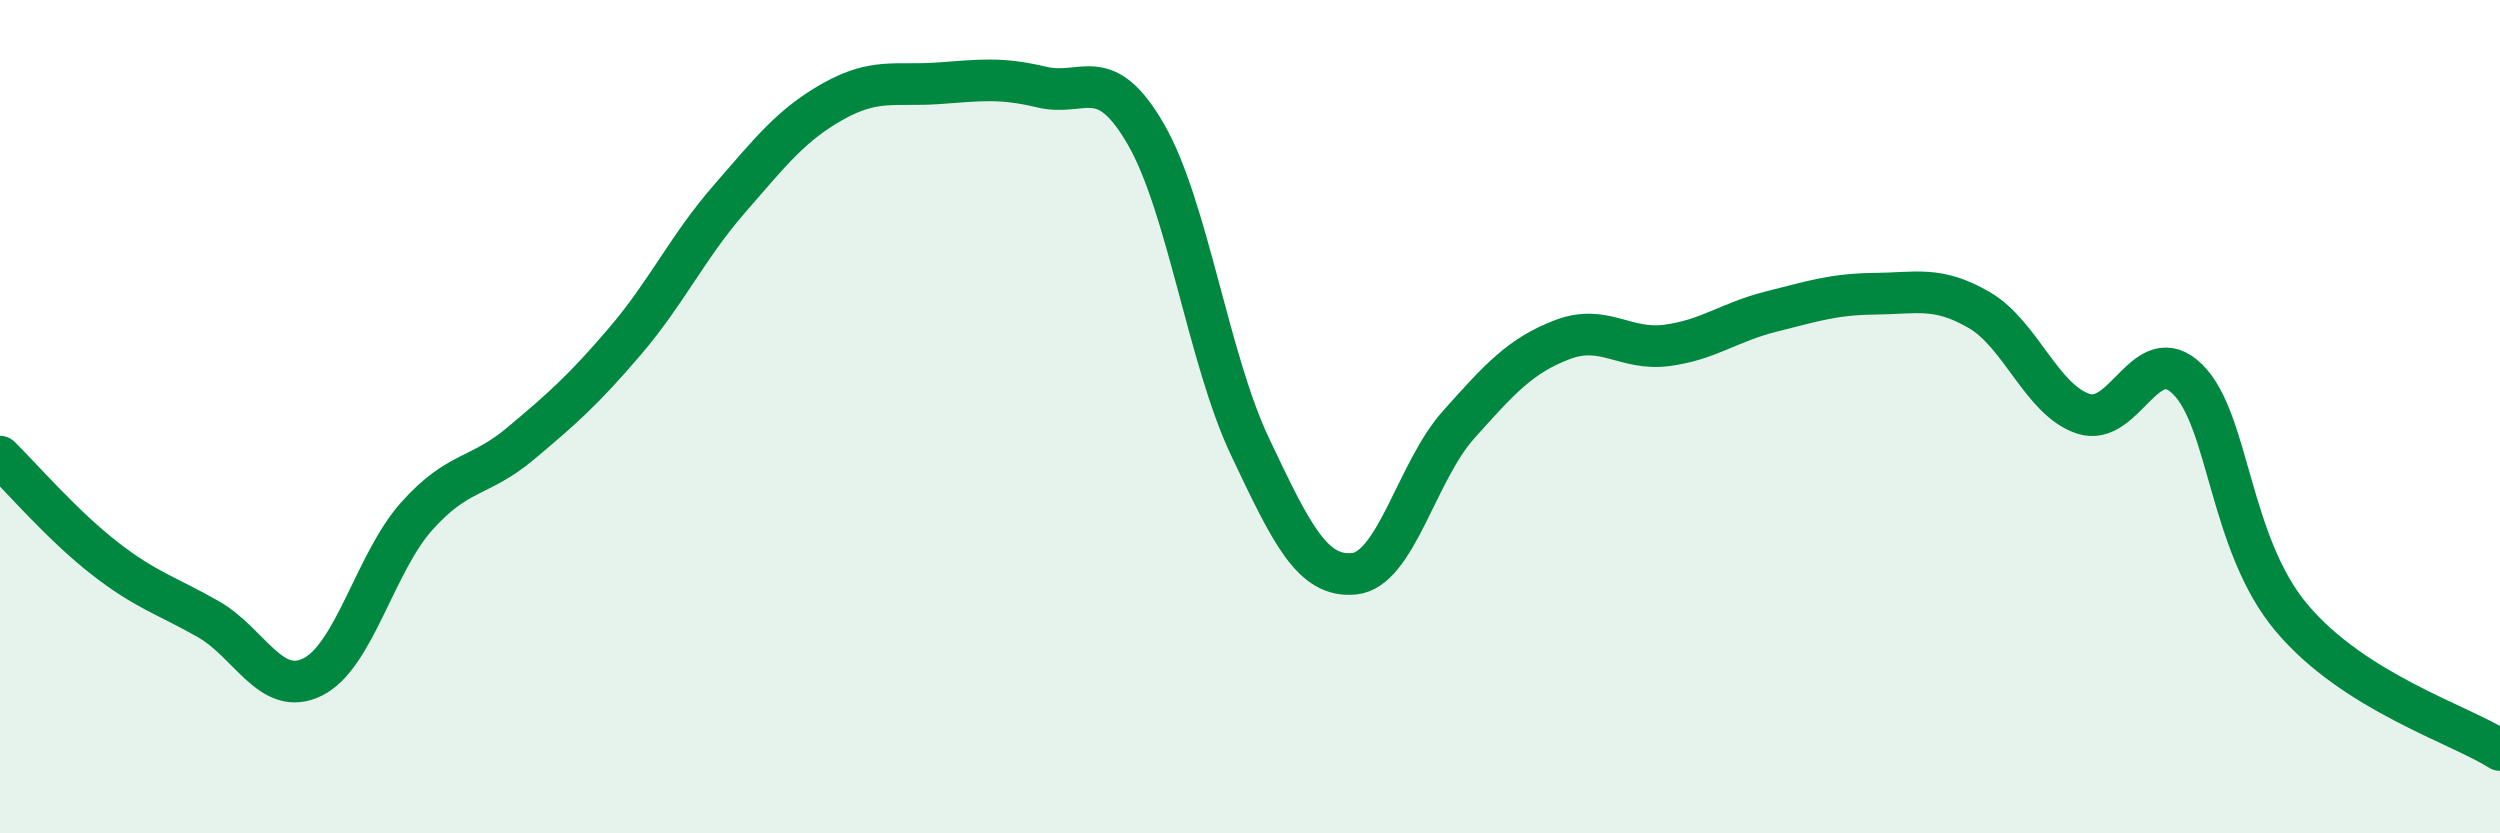 
    <svg width="60" height="20" viewBox="0 0 60 20" xmlns="http://www.w3.org/2000/svg">
      <path
        d="M 0,10.96 C 0.5,11.45 1.5,12.61 2.5,13.39 C 3.5,14.17 4,14.29 5,14.86 C 6,15.43 6.5,16.74 7.5,16.25 C 8.5,15.76 9,13.51 10,12.39 C 11,11.27 11.5,11.48 12.5,10.64 C 13.5,9.8 14,9.36 15,8.19 C 16,7.02 16.5,5.93 17.5,4.78 C 18.5,3.63 19,2.99 20,2.43 C 21,1.87 21.5,2.07 22.5,2 C 23.5,1.93 24,1.85 25,2.09 C 26,2.33 26.5,1.49 27.5,3.22 C 28.5,4.95 29,8.61 30,10.72 C 31,12.83 31.5,13.87 32.5,13.77 C 33.5,13.67 34,11.32 35,10.2 C 36,9.08 36.5,8.53 37.5,8.15 C 38.5,7.77 39,8.42 40,8.29 C 41,8.16 41.5,7.73 42.5,7.48 C 43.5,7.23 44,7.06 45,7.05 C 46,7.04 46.5,6.86 47.5,7.44 C 48.5,8.02 49,9.6 50,9.93 C 51,10.26 51.5,8.12 52.5,9.1 C 53.5,10.08 53.5,13.05 55,14.83 C 56.5,16.61 59,17.37 60,18L60 20L0 20Z"
        fill="#008740"
        opacity="0.1"
        stroke-linecap="round"
        stroke-linejoin="round"
      />
      <path
        d="M 0,10.96 C 0.5,11.45 1.5,12.61 2.5,13.39 C 3.5,14.17 4,14.29 5,14.86 C 6,15.43 6.5,16.74 7.5,16.25 C 8.5,15.76 9,13.51 10,12.39 C 11,11.27 11.5,11.48 12.5,10.64 C 13.5,9.8 14,9.36 15,8.19 C 16,7.02 16.5,5.93 17.5,4.78 C 18.5,3.63 19,2.99 20,2.43 C 21,1.87 21.5,2.07 22.5,2 C 23.5,1.93 24,1.85 25,2.09 C 26,2.33 26.5,1.49 27.5,3.22 C 28.5,4.95 29,8.61 30,10.72 C 31,12.83 31.5,13.87 32.5,13.77 C 33.5,13.67 34,11.32 35,10.2 C 36,9.08 36.5,8.53 37.5,8.15 C 38.5,7.77 39,8.42 40,8.29 C 41,8.16 41.5,7.73 42.5,7.48 C 43.5,7.23 44,7.06 45,7.05 C 46,7.04 46.5,6.86 47.5,7.44 C 48.5,8.02 49,9.6 50,9.93 C 51,10.26 51.5,8.12 52.5,9.1 C 53.5,10.08 53.5,13.05 55,14.83 C 56.5,16.61 59,17.37 60,18"
        stroke="#008740"
        stroke-width="1"
        fill="none"
        stroke-linecap="round"
        stroke-linejoin="round"
      />
    </svg>
  